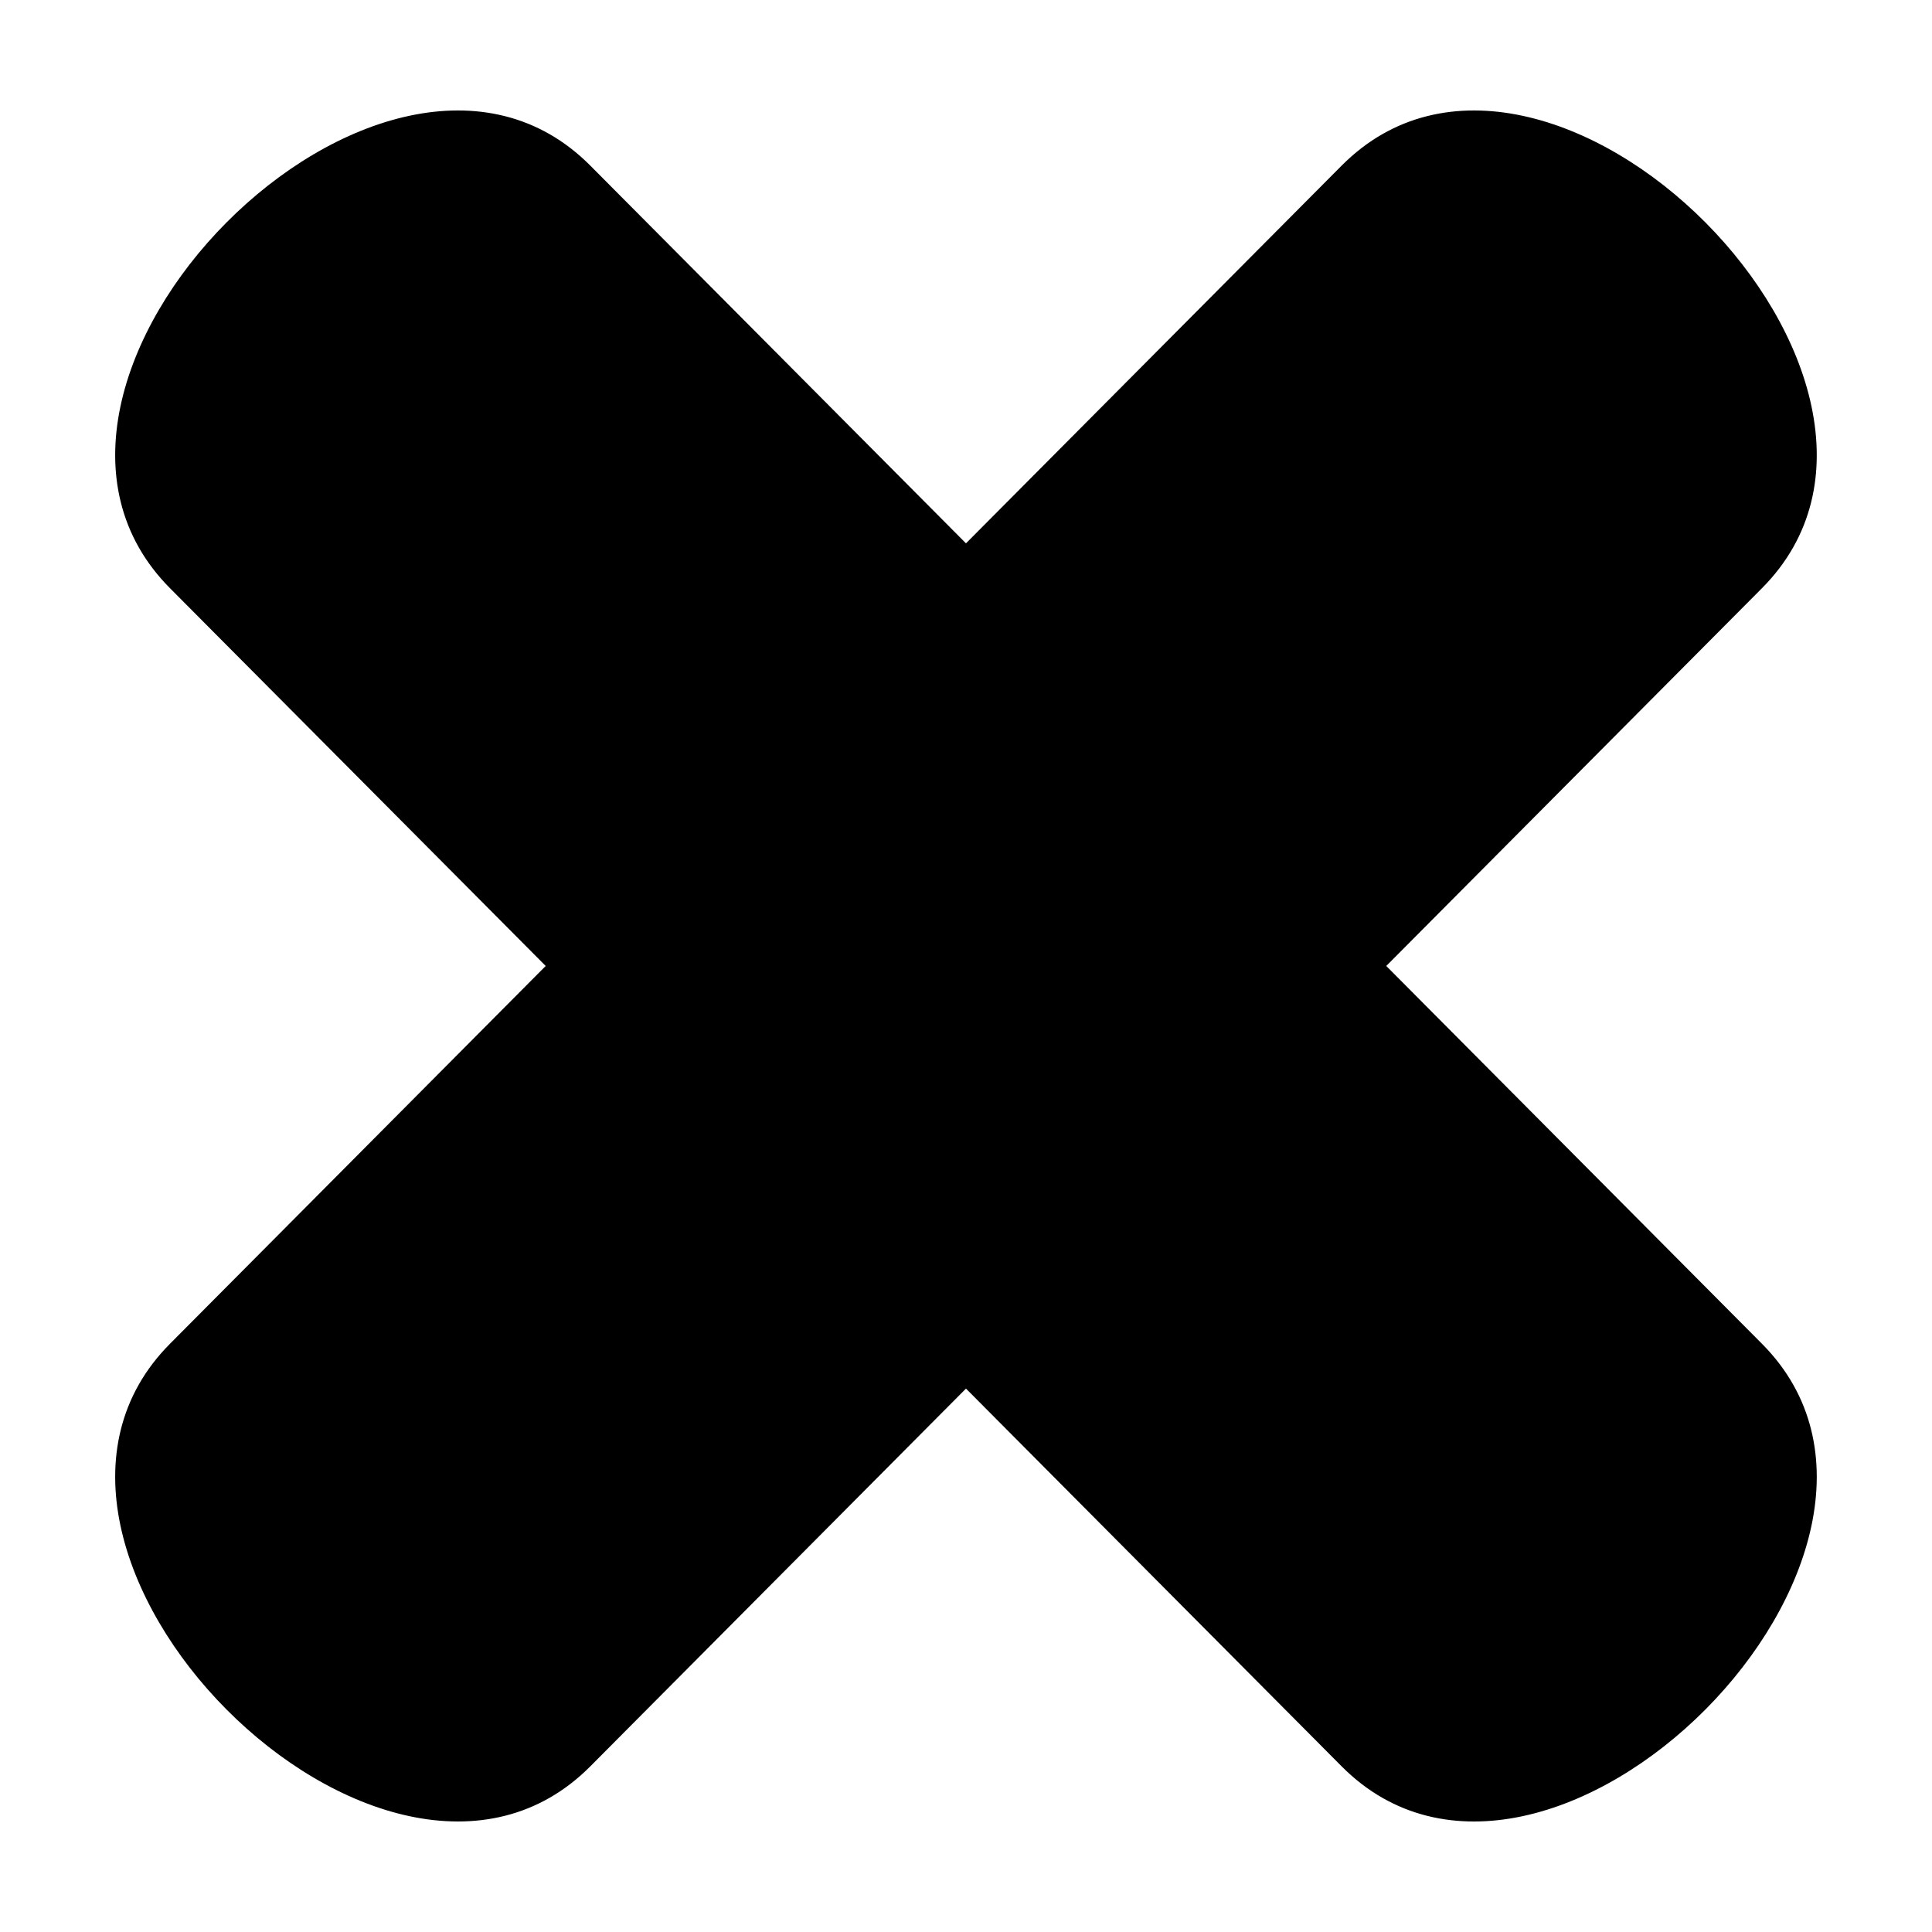 <?xml version="1.0" encoding="UTF-8"?>
<!-- Uploaded to: ICON Repo, www.iconrepo.com, Generator: ICON Repo Mixer Tools -->
<svg fill="#000000" width="800px" height="800px" version="1.1" viewBox="144 144 512 512" xmlns="http://www.w3.org/2000/svg">
 <path d="m610.94 299.88-99.566 100.11 99.566 100.12c54.262 54.586-57.102 166.57-111.38 112l-99.566-100.12-99.566 100.12c-54.281 54.562-165.64-57.418-111.38-112l99.566-100.12-99.566-100.11c-54.262-54.586 57.102-166.57 111.38-112l99.566 100.11 99.566-100.11c54.281-54.566 165.64 57.418 111.38 112z" fill-rule="evenodd"/>
</svg>
